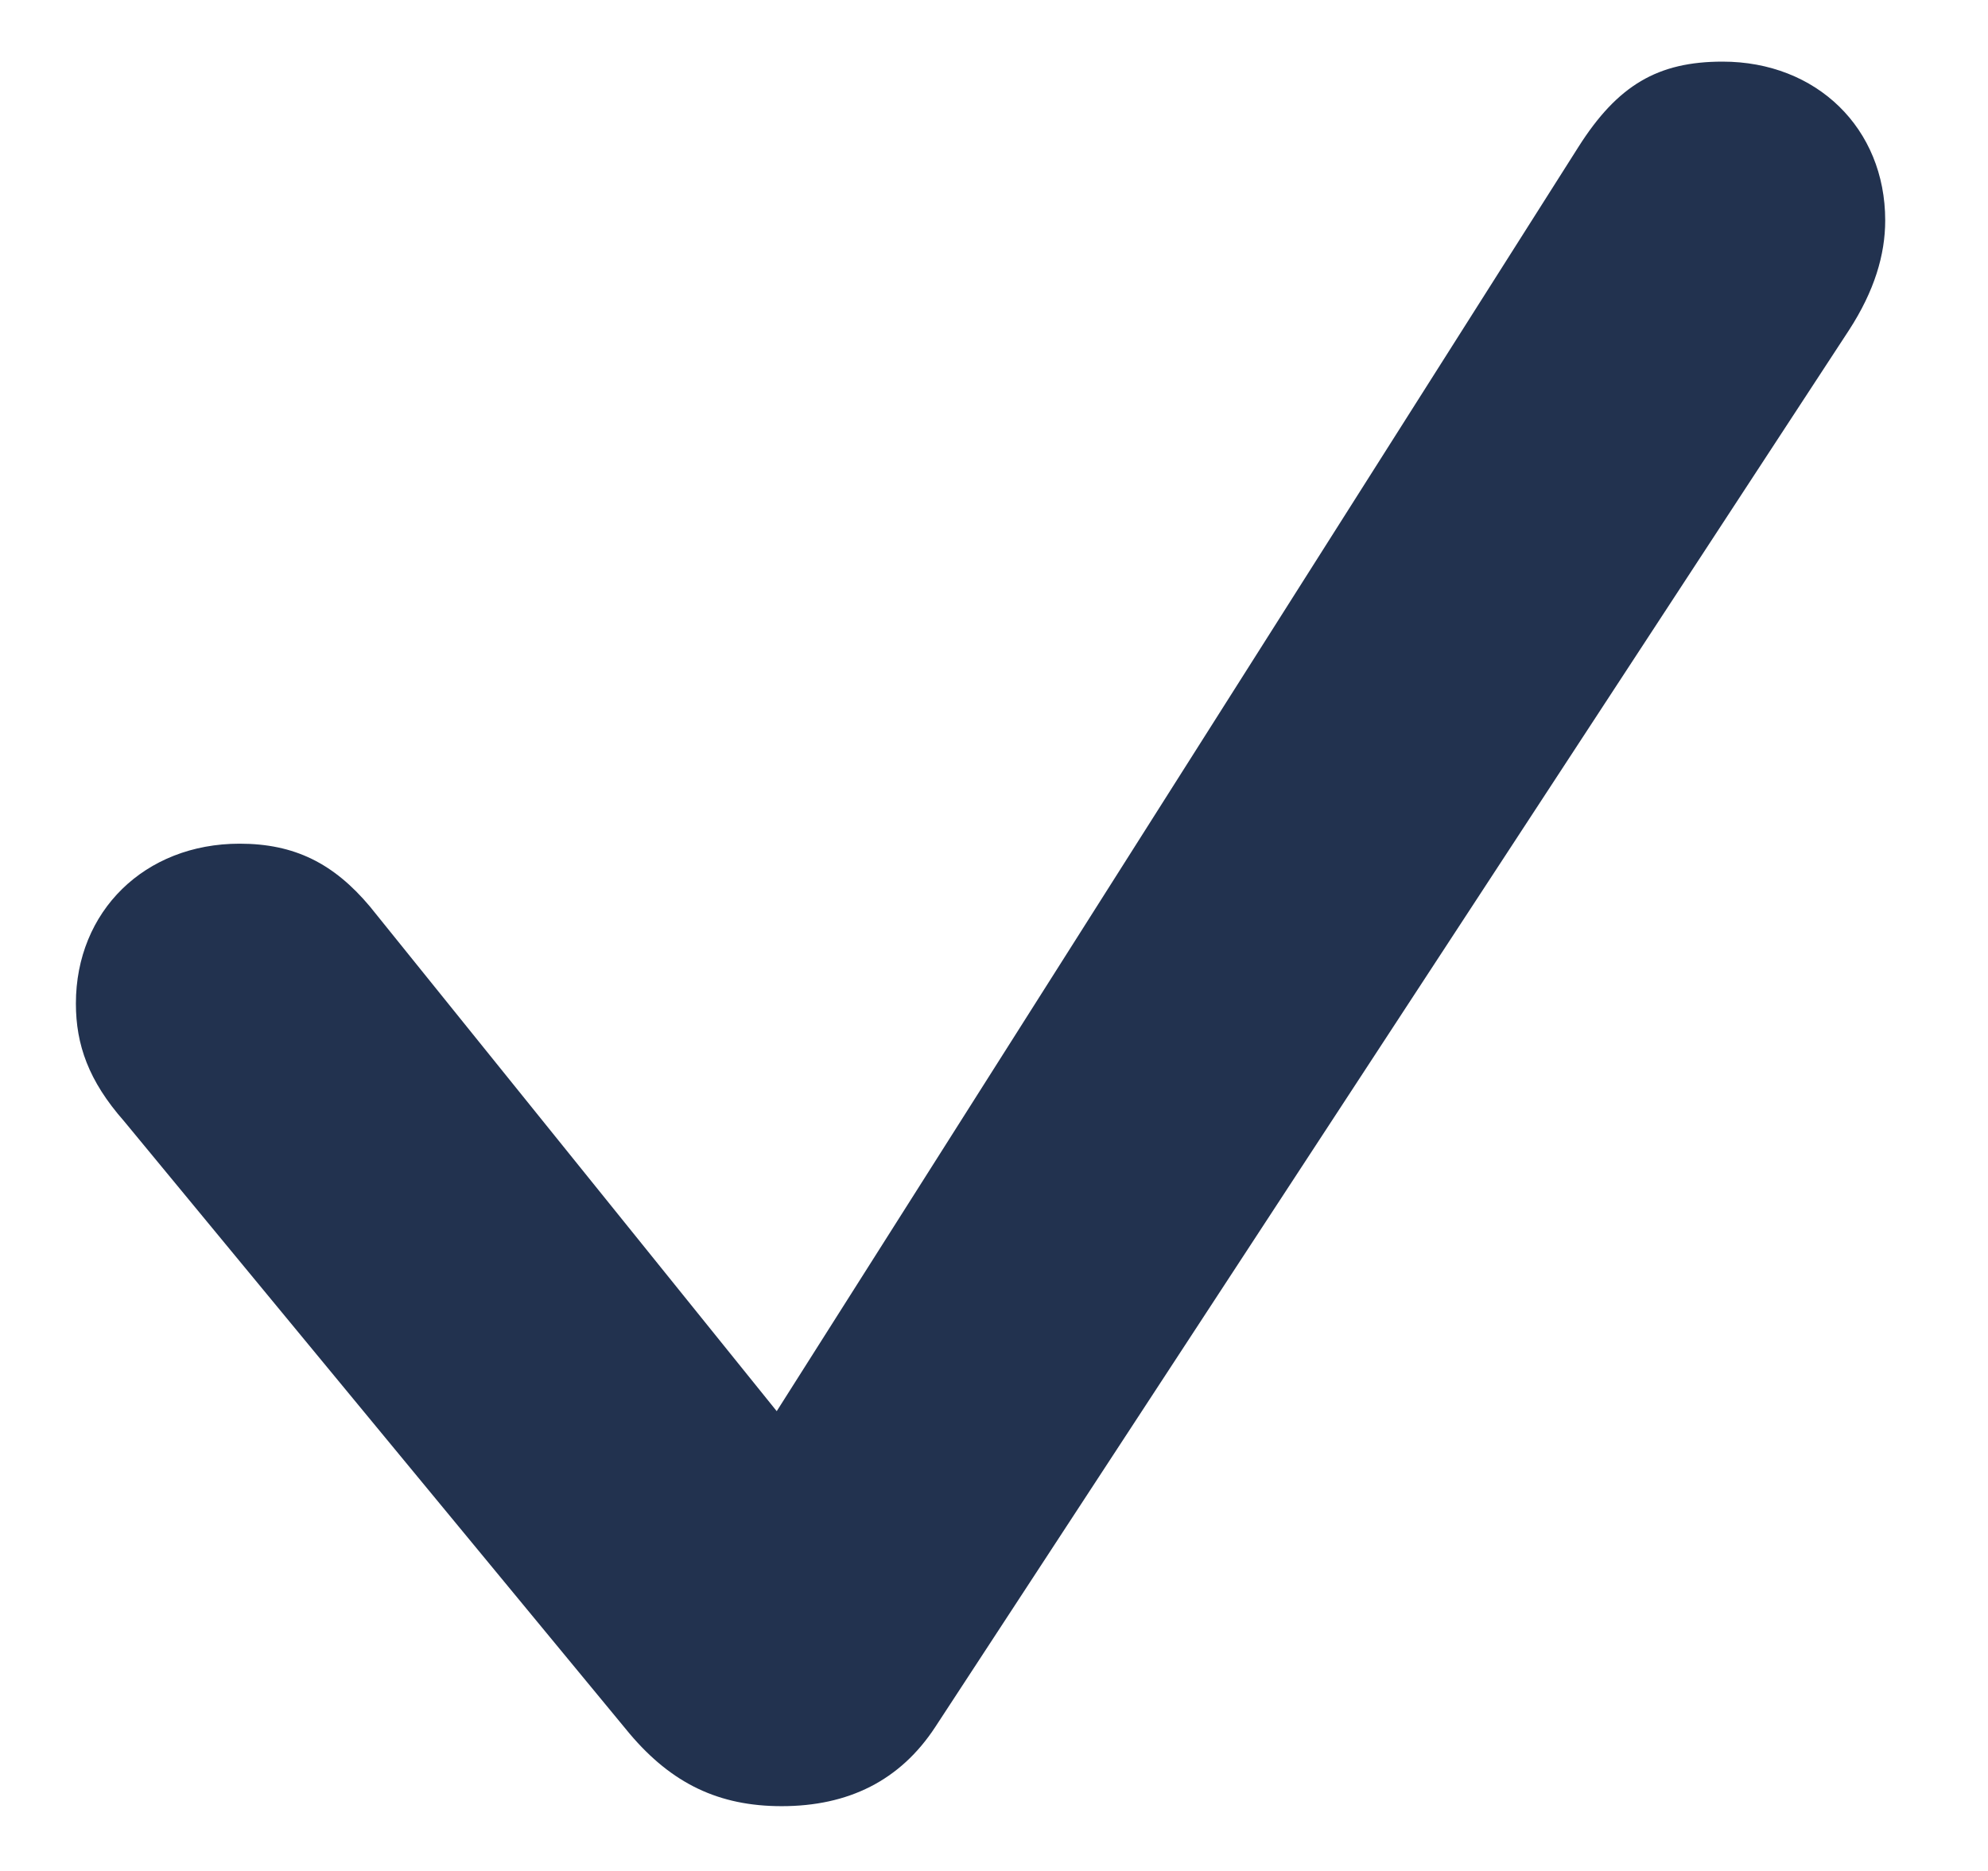 <svg width="17" height="16" viewBox="0 0 17 16" fill="none" xmlns="http://www.w3.org/2000/svg">
<path d="M6.684 15.446C7.254 15.446 7.698 15.228 7.999 14.767L15.811 2.824C16.029 2.488 16.121 2.178 16.121 1.885C16.121 1.097 15.534 0.527 14.73 0.527C14.177 0.527 13.833 0.728 13.498 1.256L6.642 12.068L3.163 7.752C2.853 7.383 2.518 7.215 2.049 7.215C1.236 7.215 0.649 7.794 0.649 8.582C0.649 8.934 0.758 9.244 1.06 9.587L5.384 14.826C5.745 15.253 6.147 15.446 6.684 15.446Z" fill="#22324F"/>
</svg>
